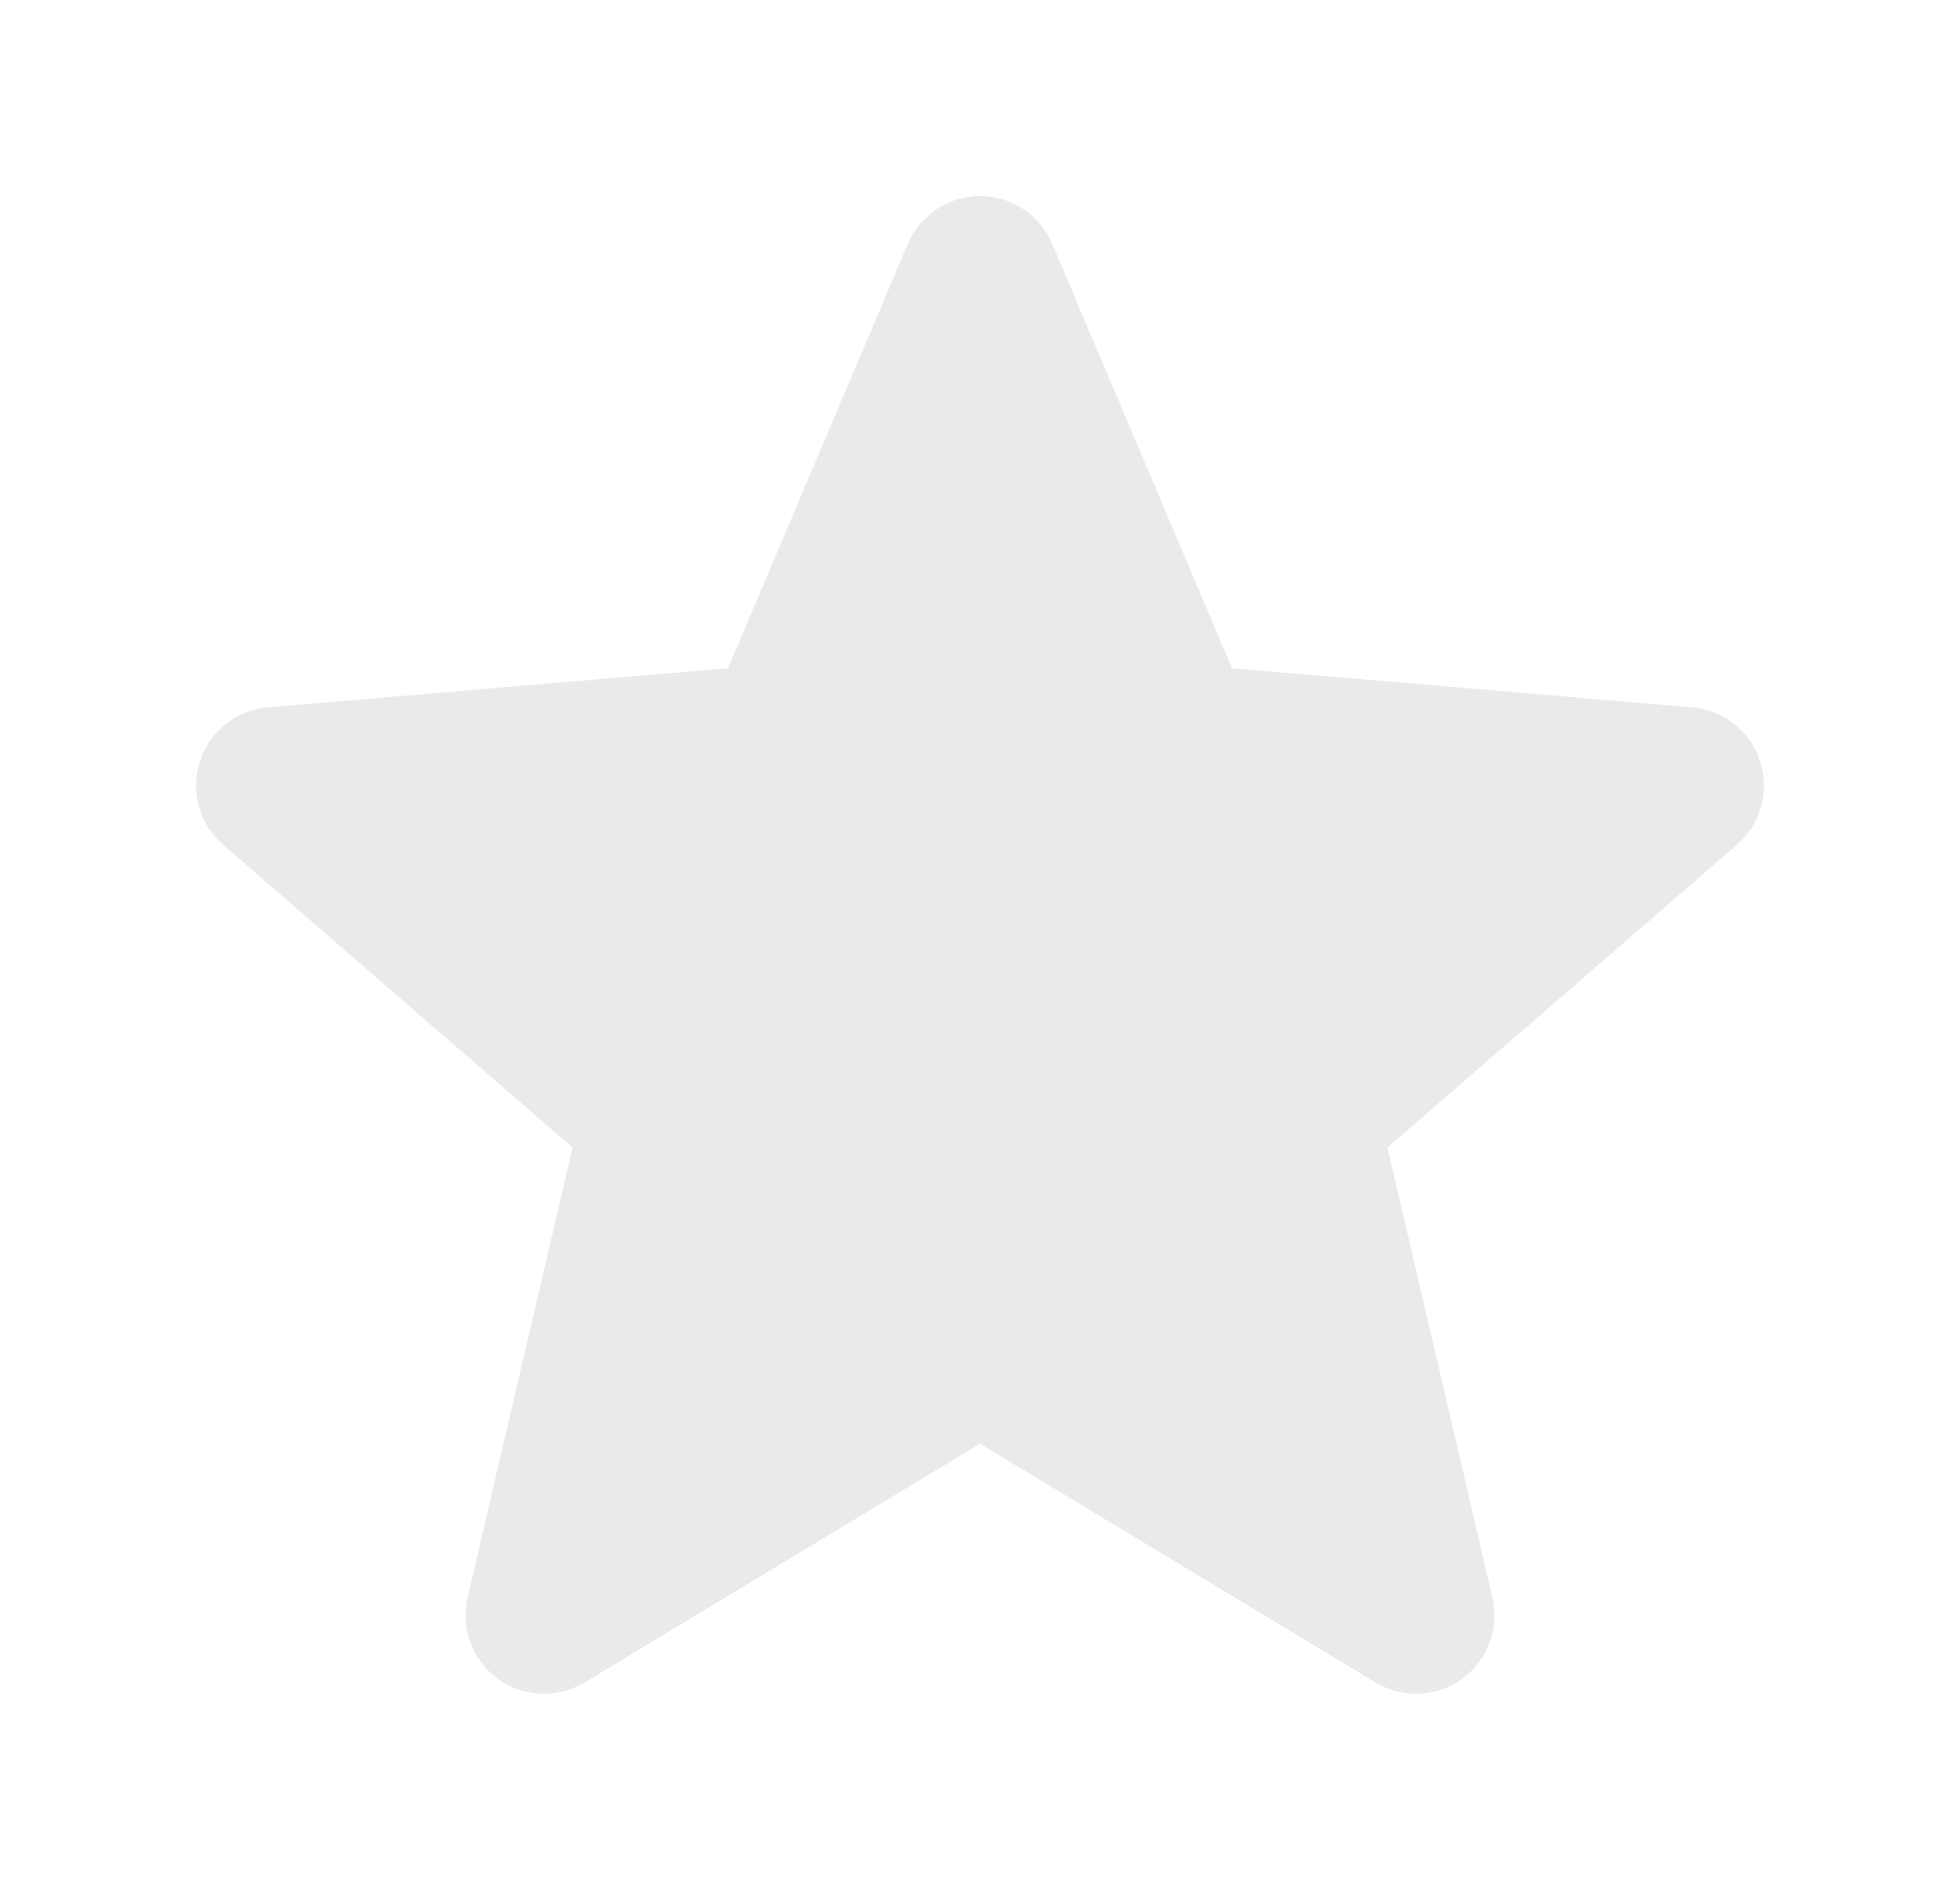 <svg width="25" height="24" viewBox="0 0 25 24" fill="none" xmlns="http://www.w3.org/2000/svg">
<path fill-rule="evenodd" clip-rule="evenodd" d="M13.421 3.11C13.264 2.74 12.902 2.5 12.5 2.5C12.099 2.5 11.736 2.74 11.579 3.11L9.286 8.522L3.416 9.02C3.015 9.054 2.674 9.324 2.549 9.707C2.425 10.089 2.541 10.509 2.845 10.772L7.303 14.634L5.964 20.373C5.873 20.764 6.025 21.172 6.35 21.409C6.675 21.645 7.111 21.664 7.455 21.456L12.5 18.411L17.545 21.456C17.89 21.664 18.325 21.645 18.65 21.409C18.975 21.172 19.127 20.764 19.036 20.373L17.697 14.634L22.155 10.772C22.459 10.509 22.575 10.089 22.451 9.707C22.326 9.324 21.985 9.054 21.585 9.02L15.714 8.522L13.421 3.11Z" fill="#EAEAEA"/>
</svg>
